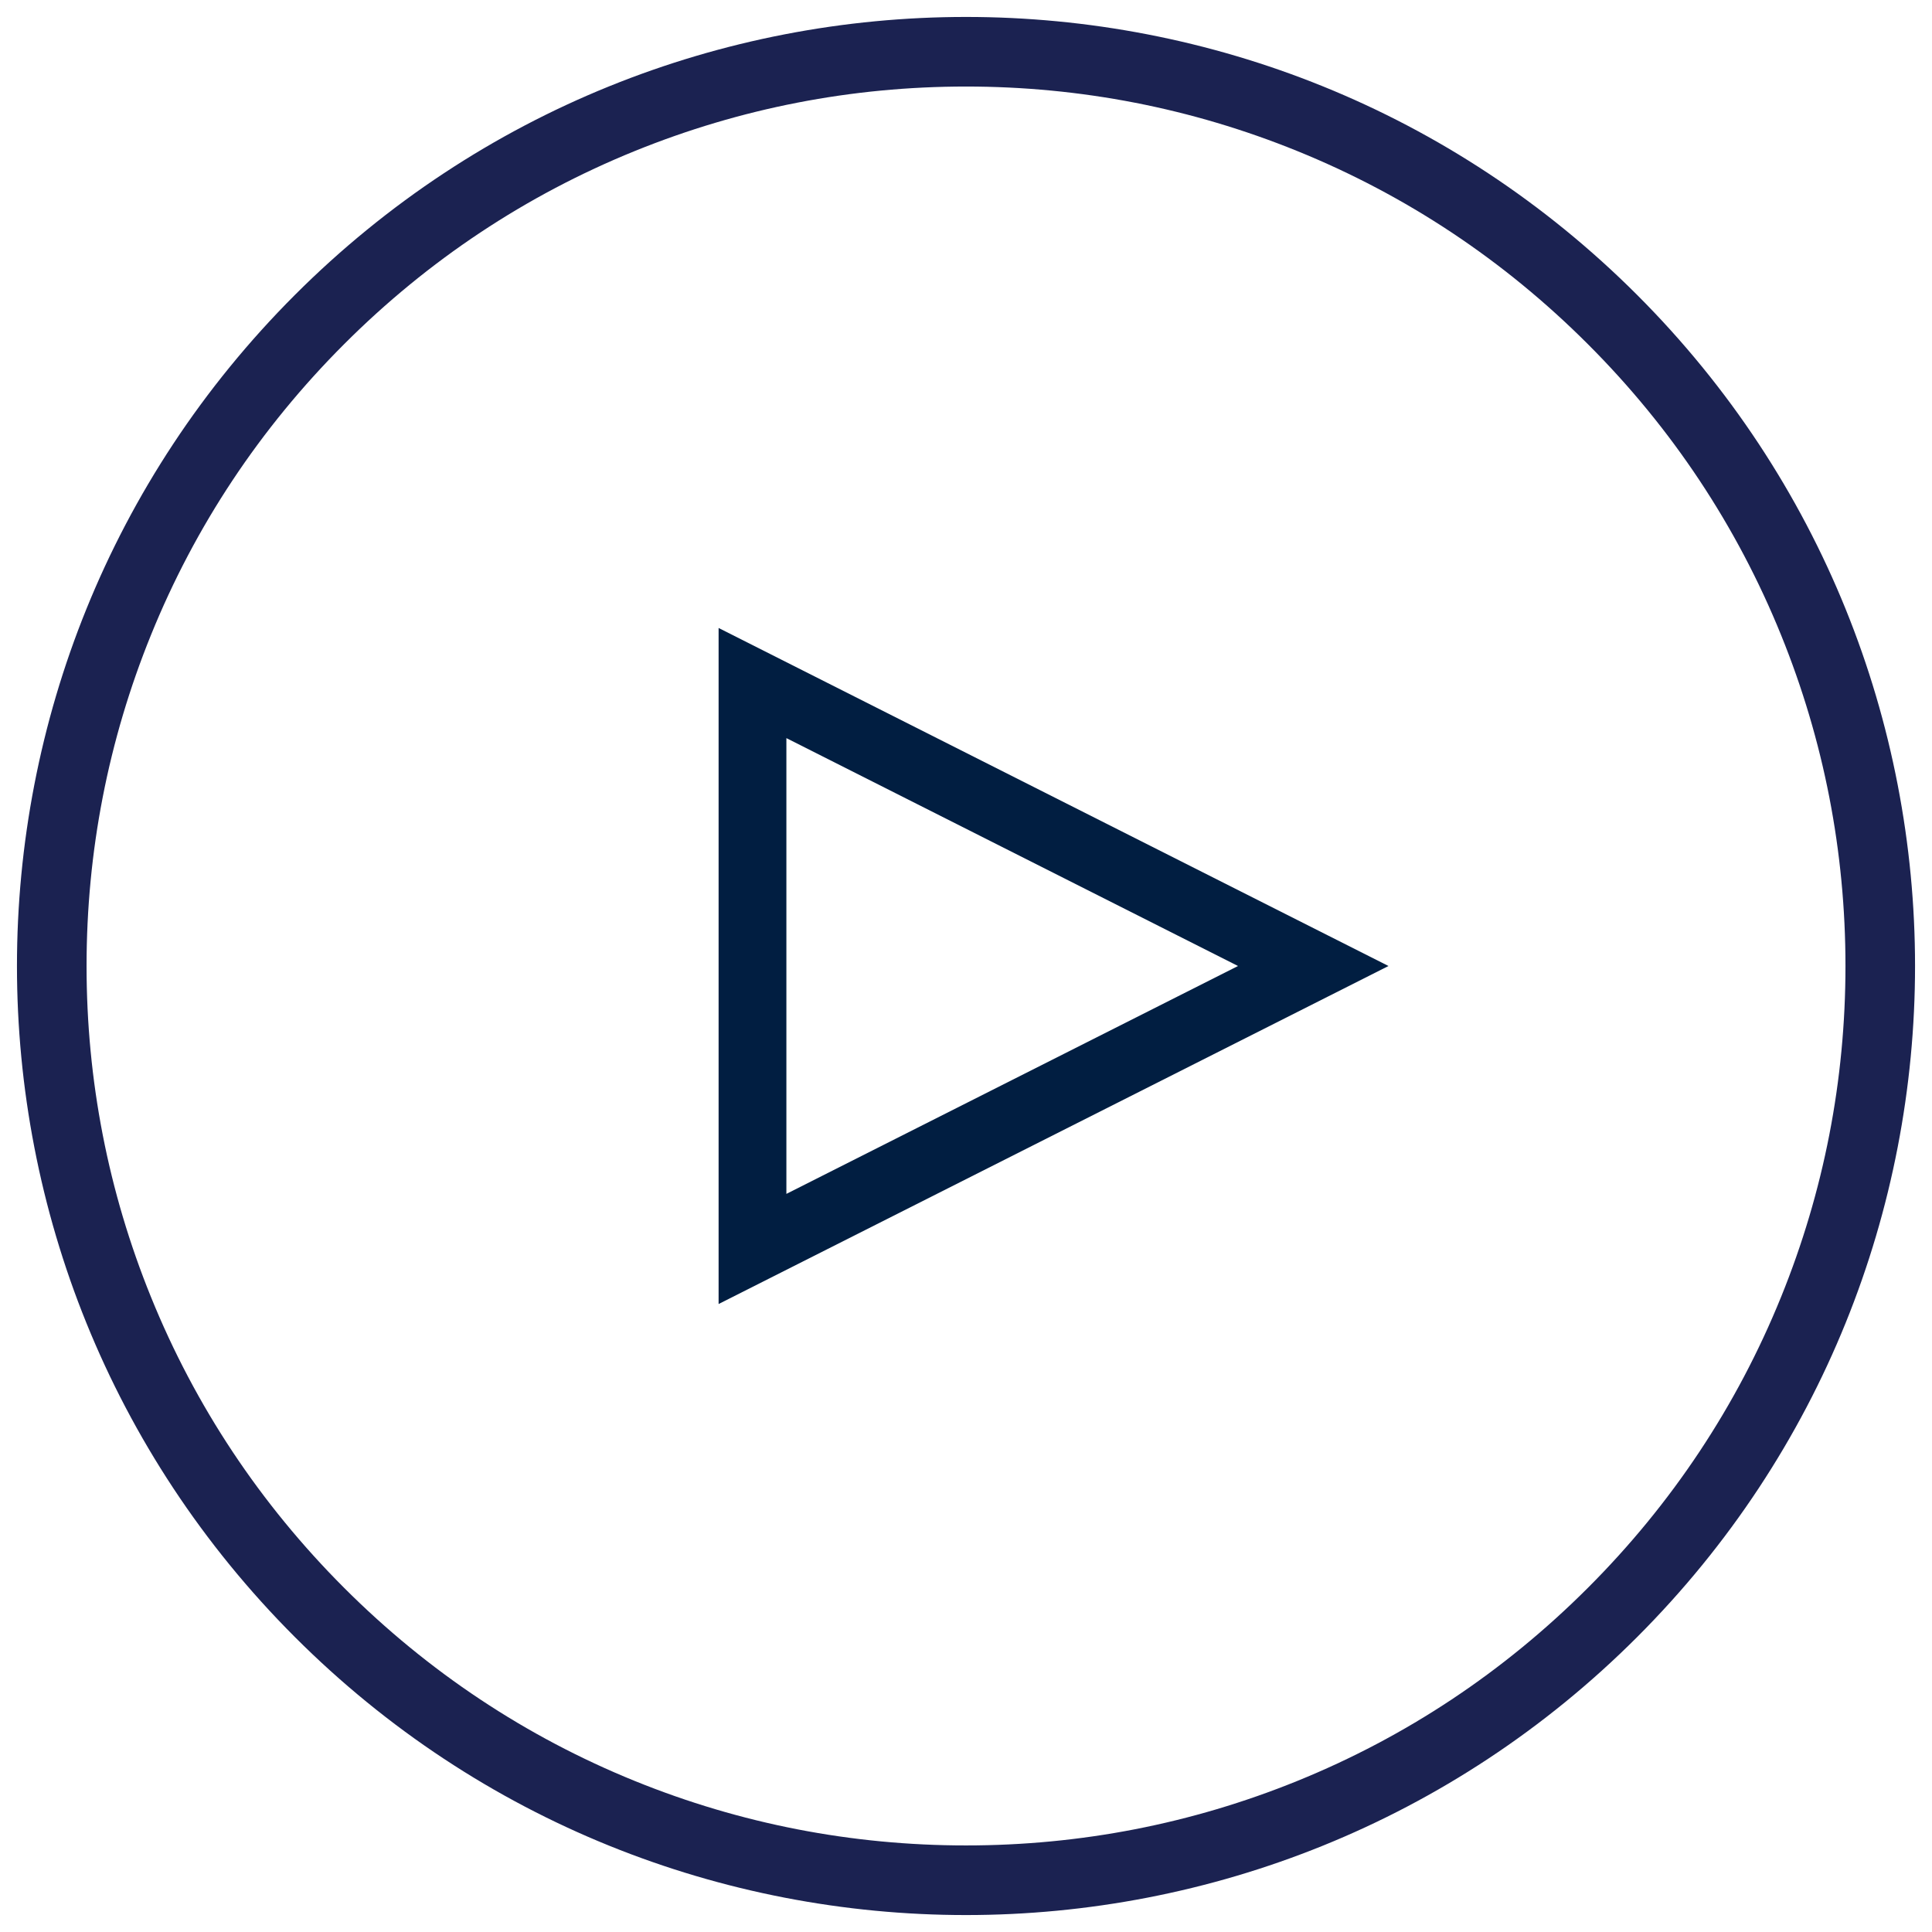 <svg xmlns="http://www.w3.org/2000/svg" width="57" height="57" viewBox="0 0 57 57">
  <g fill="none" fill-rule="evenodd" transform="translate(.5 .5)">
    <path fill="#1B2251" d="M28,0 C20.834,0 13.668,2.734 8.201,8.201 C-2.733,19.136 -2.733,36.864 8.201,47.799 C13.668,53.267 20.834,56 28,56 C35.166,56 42.333,53.267 47.8,47.799 C58.733,36.864 58.733,19.136 47.8,8.201 C42.333,2.734 35.166,0 28,0 M28,2.053 C31.372,2.053 34.657,2.692 37.766,3.953 C40.983,5.258 43.87,7.175 46.347,9.653 C48.825,12.13 50.742,15.018 52.047,18.235 C53.309,21.344 53.947,24.629 53.947,28 C53.947,31.371 53.309,34.656 52.047,37.765 C50.742,40.982 48.825,43.869 46.347,46.347 C43.87,48.824 40.983,50.742 37.766,52.047 C34.657,53.308 31.372,53.946 28,53.946 C24.63,53.946 21.345,53.308 18.235,52.047 C15.018,50.742 12.13,48.824 9.653,46.347 C7.176,43.869 5.258,40.982 3.954,37.765 C2.692,34.656 2.054,31.371 2.054,28 C2.054,24.629 2.692,21.344 3.954,18.235 C5.258,15.018 7.176,12.13 9.653,9.653 C12.13,7.175 15.018,5.258 18.235,3.953 C21.345,2.692 24.63,2.053 28,2.053"/>
    <polygon stroke="#011E41" stroke-width="2" points="21.701 19.652 21.701 36.348 38.245 28"/>
  </g>
</svg>
